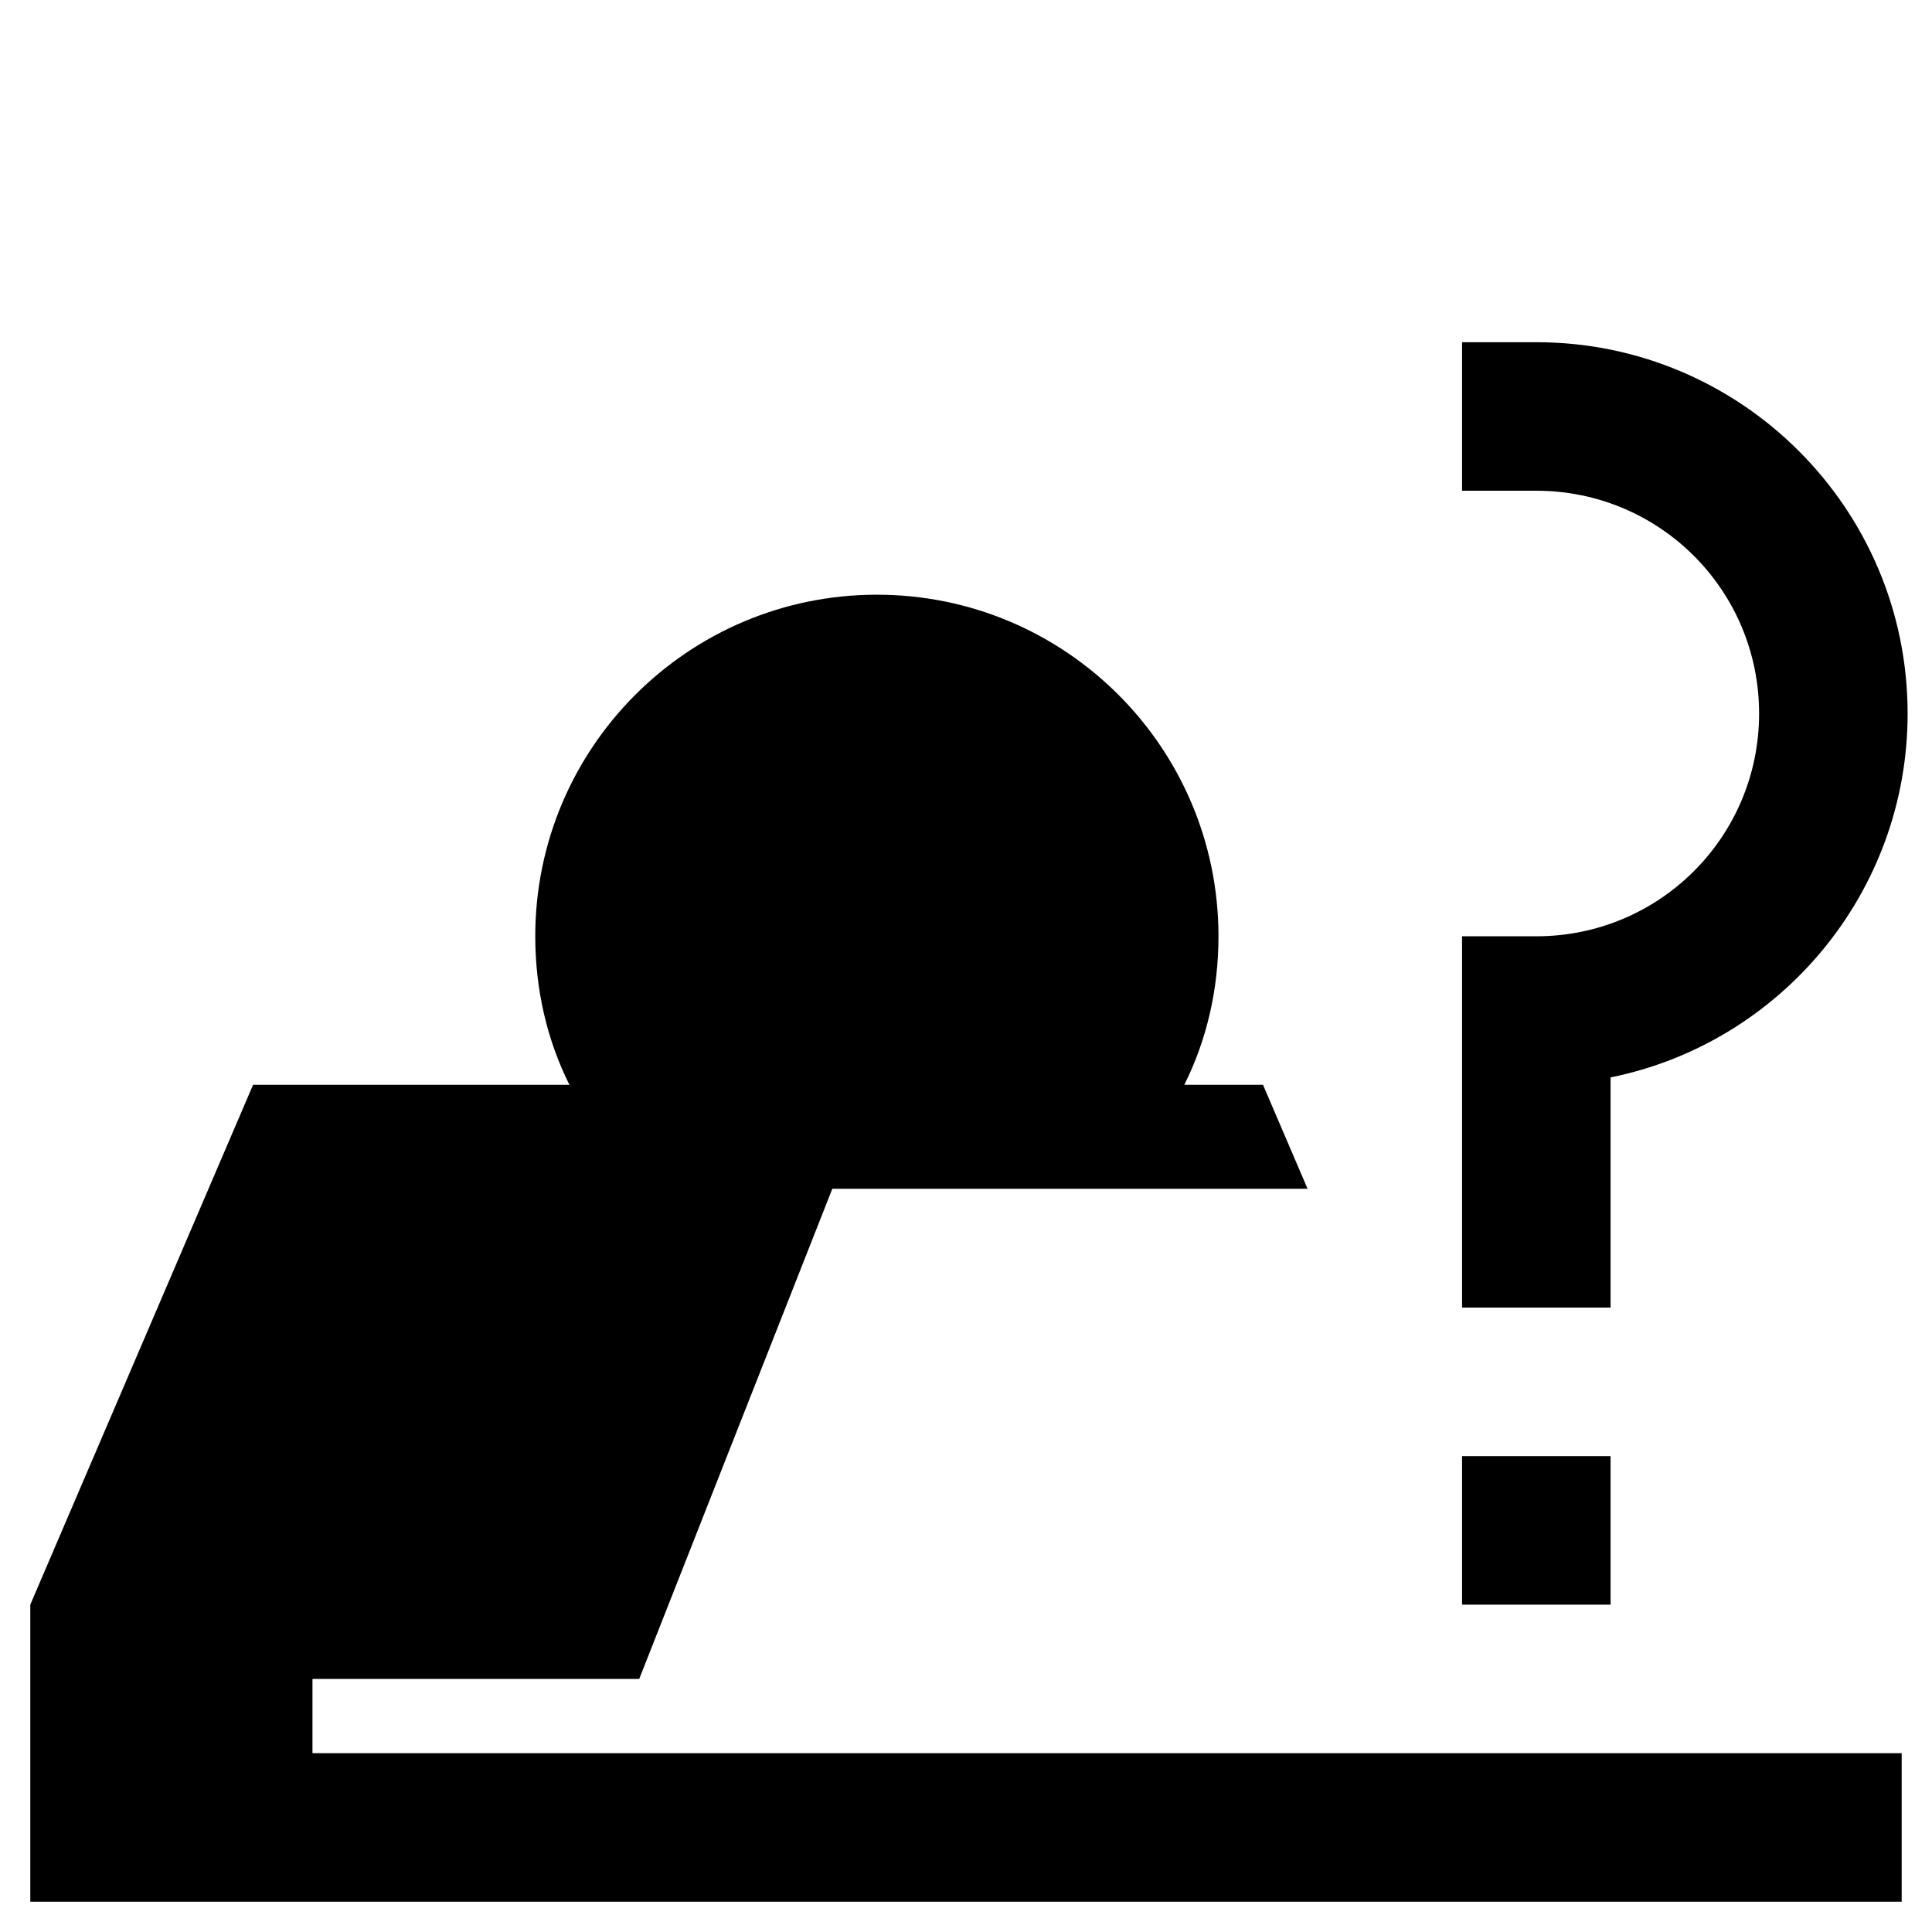 <?xml version="1.0" encoding="UTF-8"?>
<!-- Uploaded to: ICON Repo, www.svgrepo.com, Generator: ICON Repo Mixer Tools -->
<svg fill="#000000" width="800px" height="800px" version="1.1" viewBox="144 144 512 512" xmlns="http://www.w3.org/2000/svg">
 <g>
  <path d="m551.14 234.69h-19.68v39.359h19.68c32.668 0 59.039 26.371 59.039 59.039 0 32.668-26.371 59.039-59.039 59.039h-19.68v98.398h39.359v-61.004c44.871-9.055 78.719-48.805 78.719-96.434 0.004-54.316-44.082-98.398-98.398-98.398z"/>
  <path d="m226.81 588.93h86.594l51.168-129.89h125.95l-11.809-27.551h-20.859c5.902-11.809 9.055-25.191 9.055-39.359 0-49.988-40.539-90.527-90.527-90.527-49.992-0.004-90.531 40.539-90.531 90.523 0 14.168 3.148 27.551 9.055 39.359l-83.84 0.004-59.039 137.76v78.719h495.94v-39.359h-421.16z"/>
  <path d="m531.46 529.89h39.359v39.359h-39.359z"/>
 </g>
</svg>